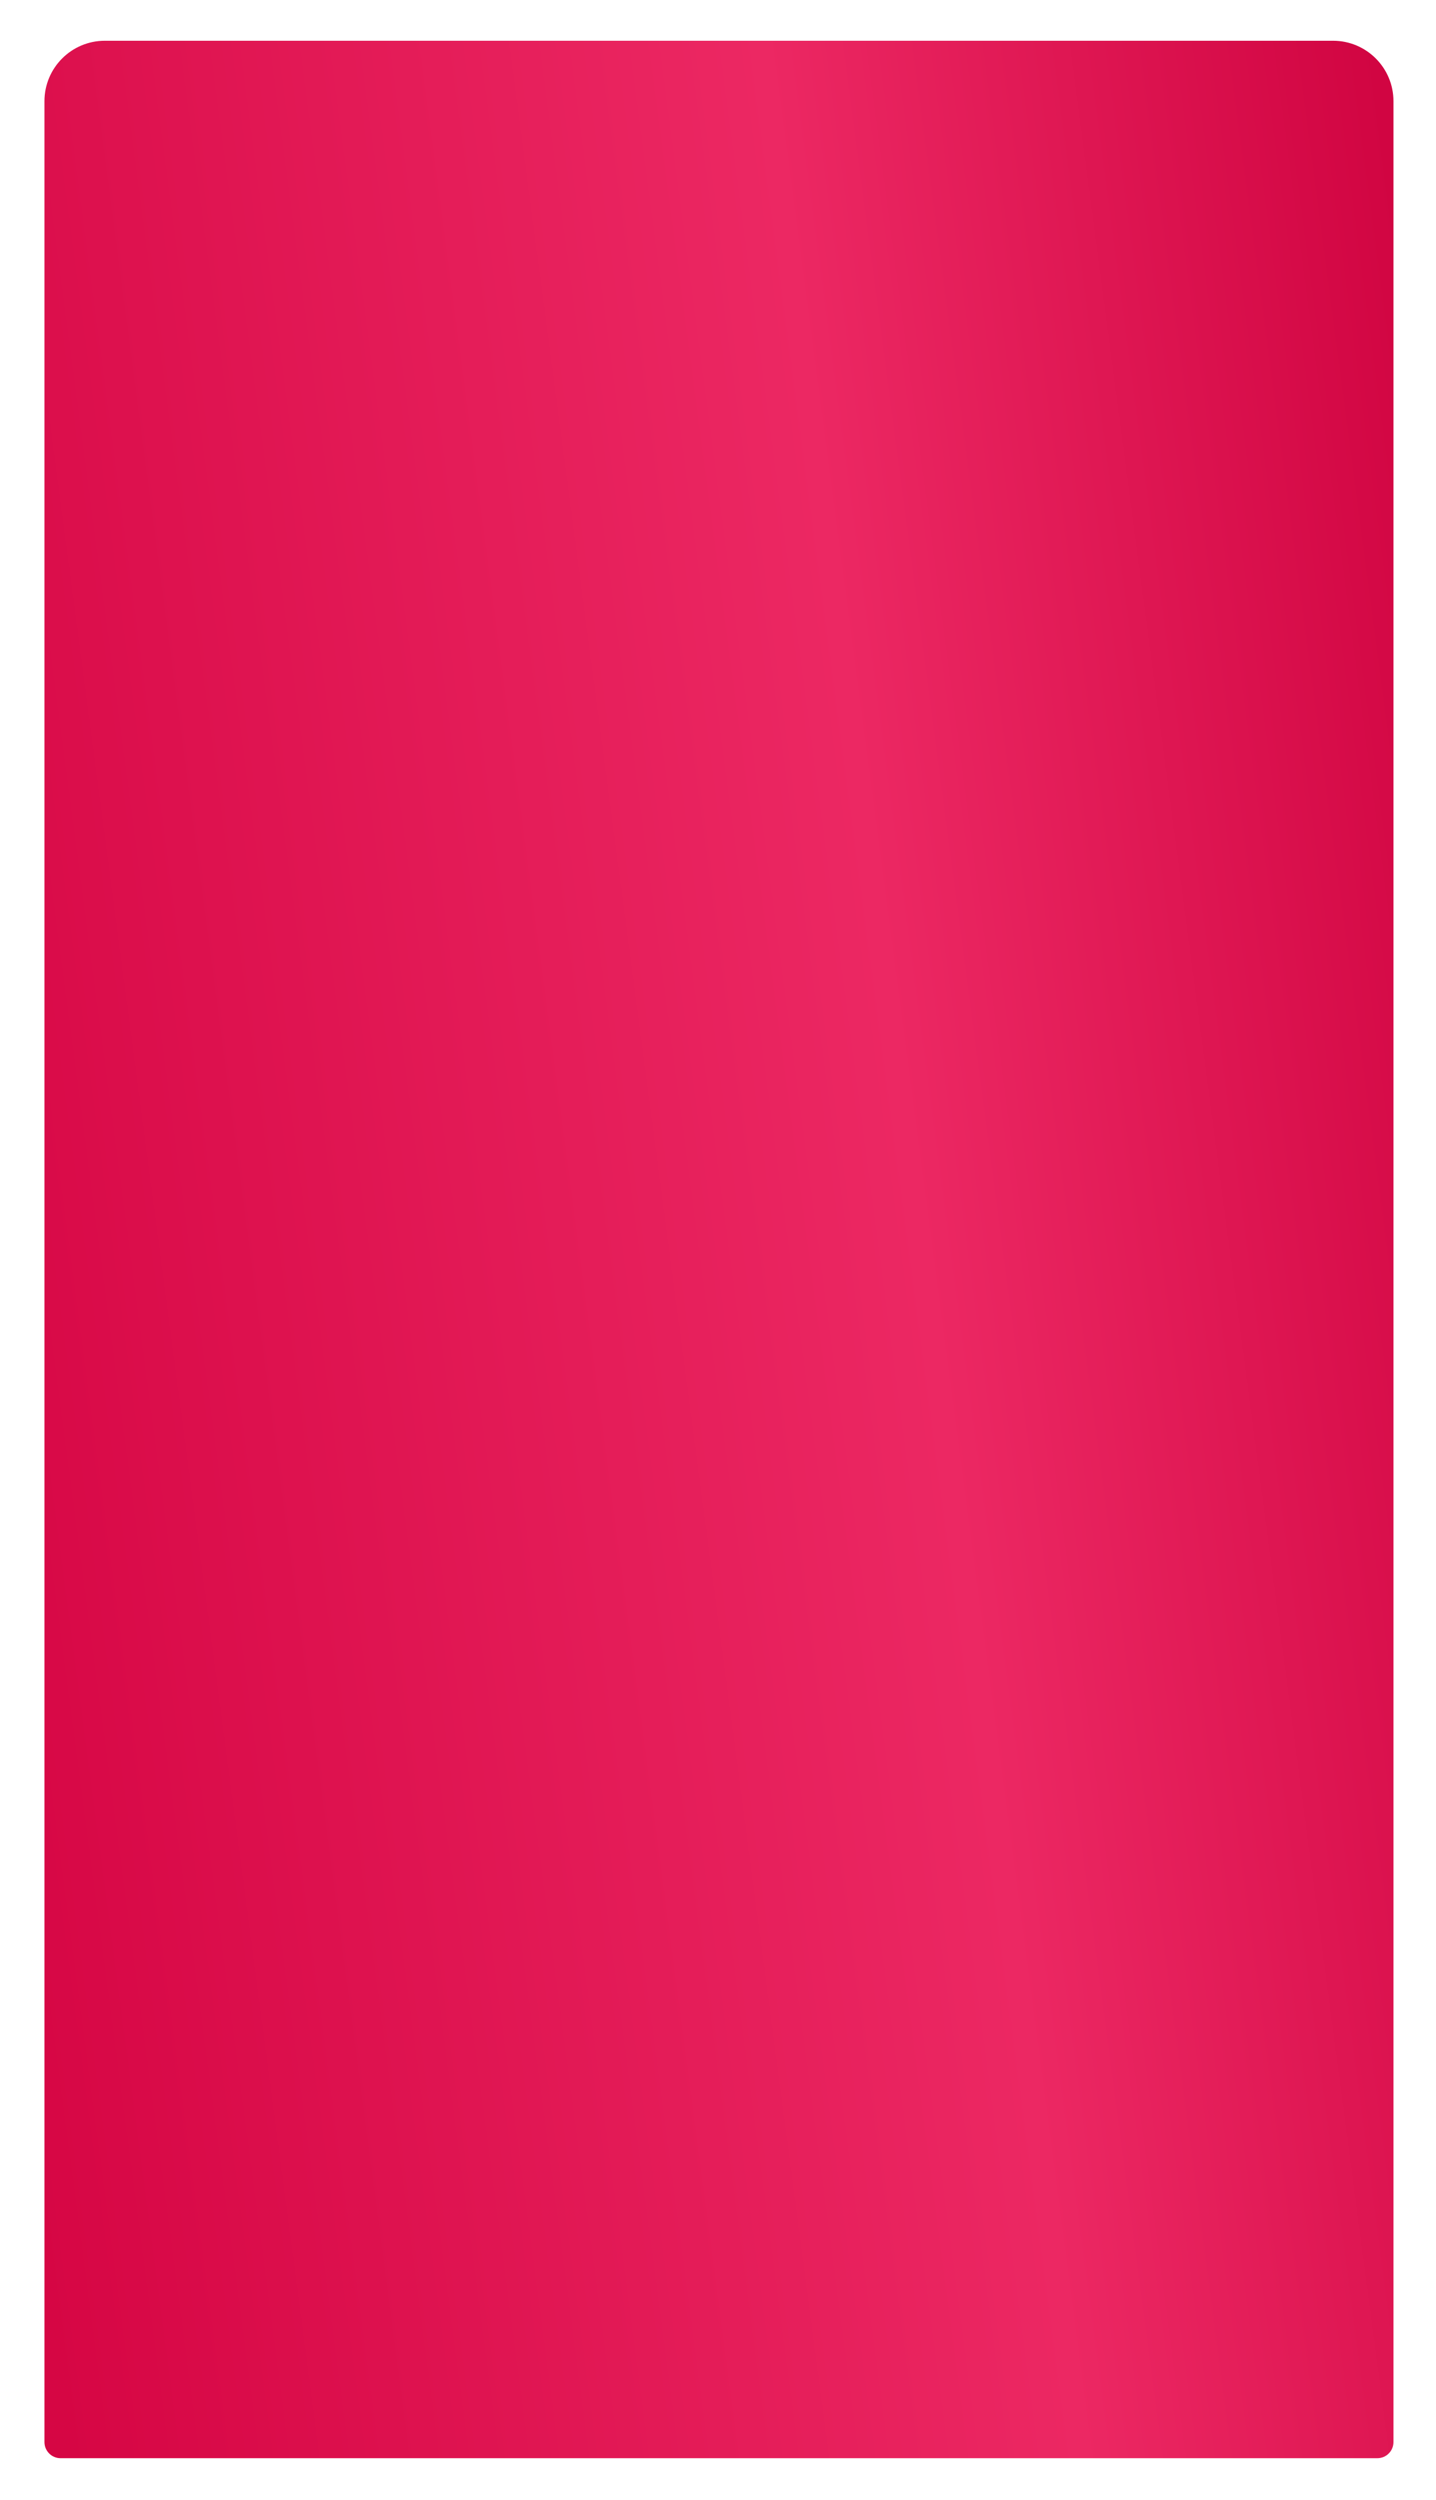 <?xml version="1.0" encoding="UTF-8"?> <svg xmlns="http://www.w3.org/2000/svg" width="323" height="562" viewBox="0 0 323 562" fill="none"> <g filter="url(#filter0_d)"> <path d="M10 19.126C10 11.622 16.083 5.539 23.587 5.539H299.846C307.35 5.539 313.433 11.622 313.433 19.126V545.377C313.433 547.378 311.81 549 309.809 549H13.623C11.622 549 10 547.378 10 545.377V19.126Z" fill="url(#paint0_linear)"></path> </g> <defs> <filter id="filter0_d" x="0.942" y="0.104" width="321.548" height="561.577" filterUnits="userSpaceOnUse" color-interpolation-filters="sRGB"> <feFlood flood-opacity="0" result="BackgroundImageFix"></feFlood> <feColorMatrix in="SourceAlpha" type="matrix" values="0 0 0 0 0 0 0 0 0 0 0 0 0 0 0 0 0 0 127 0"></feColorMatrix> <feOffset dy="3.623"></feOffset> <feGaussianBlur stdDeviation="4.529"></feGaussianBlur> <feColorMatrix type="matrix" values="0 0 0 0 0.251 0 0 0 0 0.24 0 0 0 0 0.383 0 0 0 0.58 0"></feColorMatrix> <feBlend mode="normal" in2="BackgroundImageFix" result="effect1_dropShadow"></feBlend> <feBlend mode="normal" in="SourceGraphic" in2="effect1_dropShadow" result="shape"></feBlend> </filter> <linearGradient id="paint0_linear" x1="14.636" y1="549" x2="375.007" y2="501.214" gradientUnits="userSpaceOnUse"> <stop stop-color="#D60644"></stop> <stop offset="0.625" stop-color="#EC2863"></stop> <stop offset="1" stop-color="#D10542"></stop> </linearGradient> </defs> </svg> 